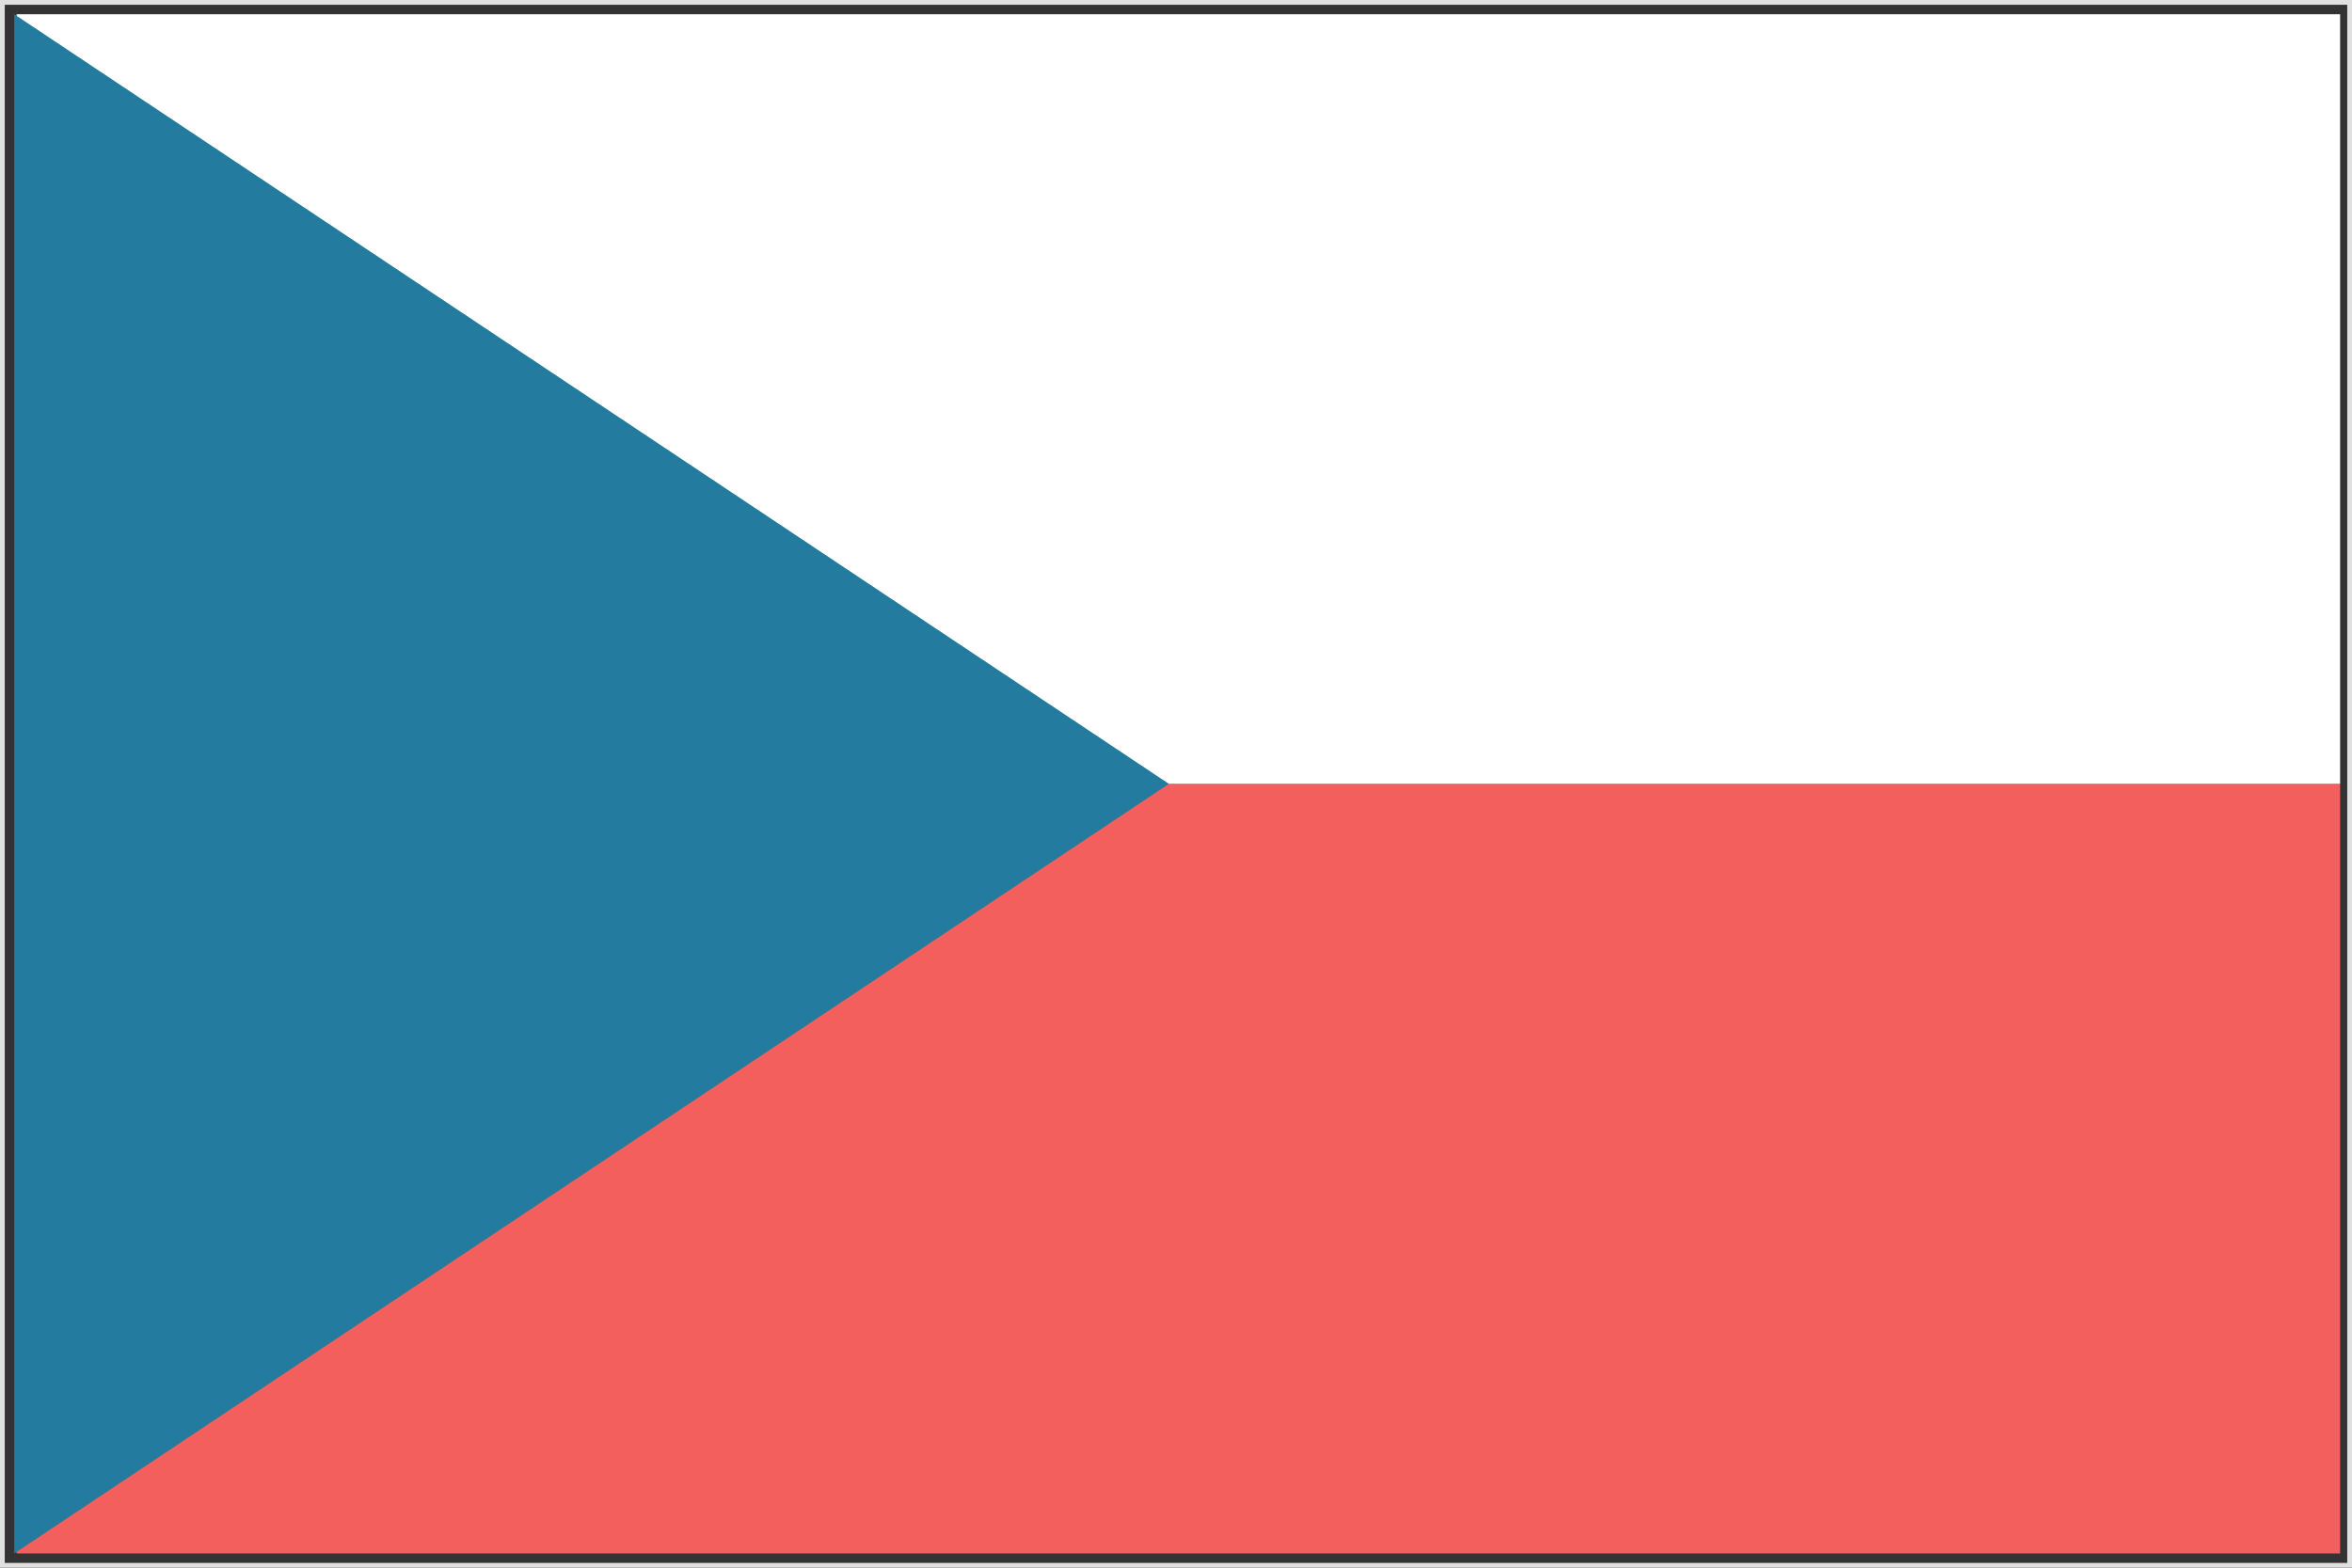 <?xml version="1.0" encoding="utf-8"?>
<!-- Generator: Adobe Illustrator 19.1.1, SVG Export Plug-In . SVG Version: 6.00 Build 0)  -->
<svg version="1.1" id="Capa_1" xmlns="http://www.w3.org/2000/svg" xmlns:xlink="http://www.w3.org/1999/xlink" x="0px" y="0px"
	 width="495px" height="330px" viewBox="-169 116 495 330" style="enable-background:new -169 116 495 330;" xml:space="preserve">
<rect x="-169" y="116" width="495" height="330" fill="#333333" stroke="none"/>
<style type="text/css">
	.st0{fill:#E0E0E0;}
	.st1{fill:#F25F5C;}
	.st2{fill:#FFFFFF;}
	.st3{fill:#247BA0;}
</style>
<g>
	<g>
		<path class="st0" d="M325,117v328h-493V117H325 M326,116h-495v330h495V116L326,116z"/>
	</g>
	<path class="st1" d="M-165.5,281h489v162h-489V281z"/>
	<path class="st2" d="M-165.5,119h489v162h-489V119z"/>
	<path class="st3" d="M77,281l-243-162v324L77,281z"/>
</g>
</svg>
